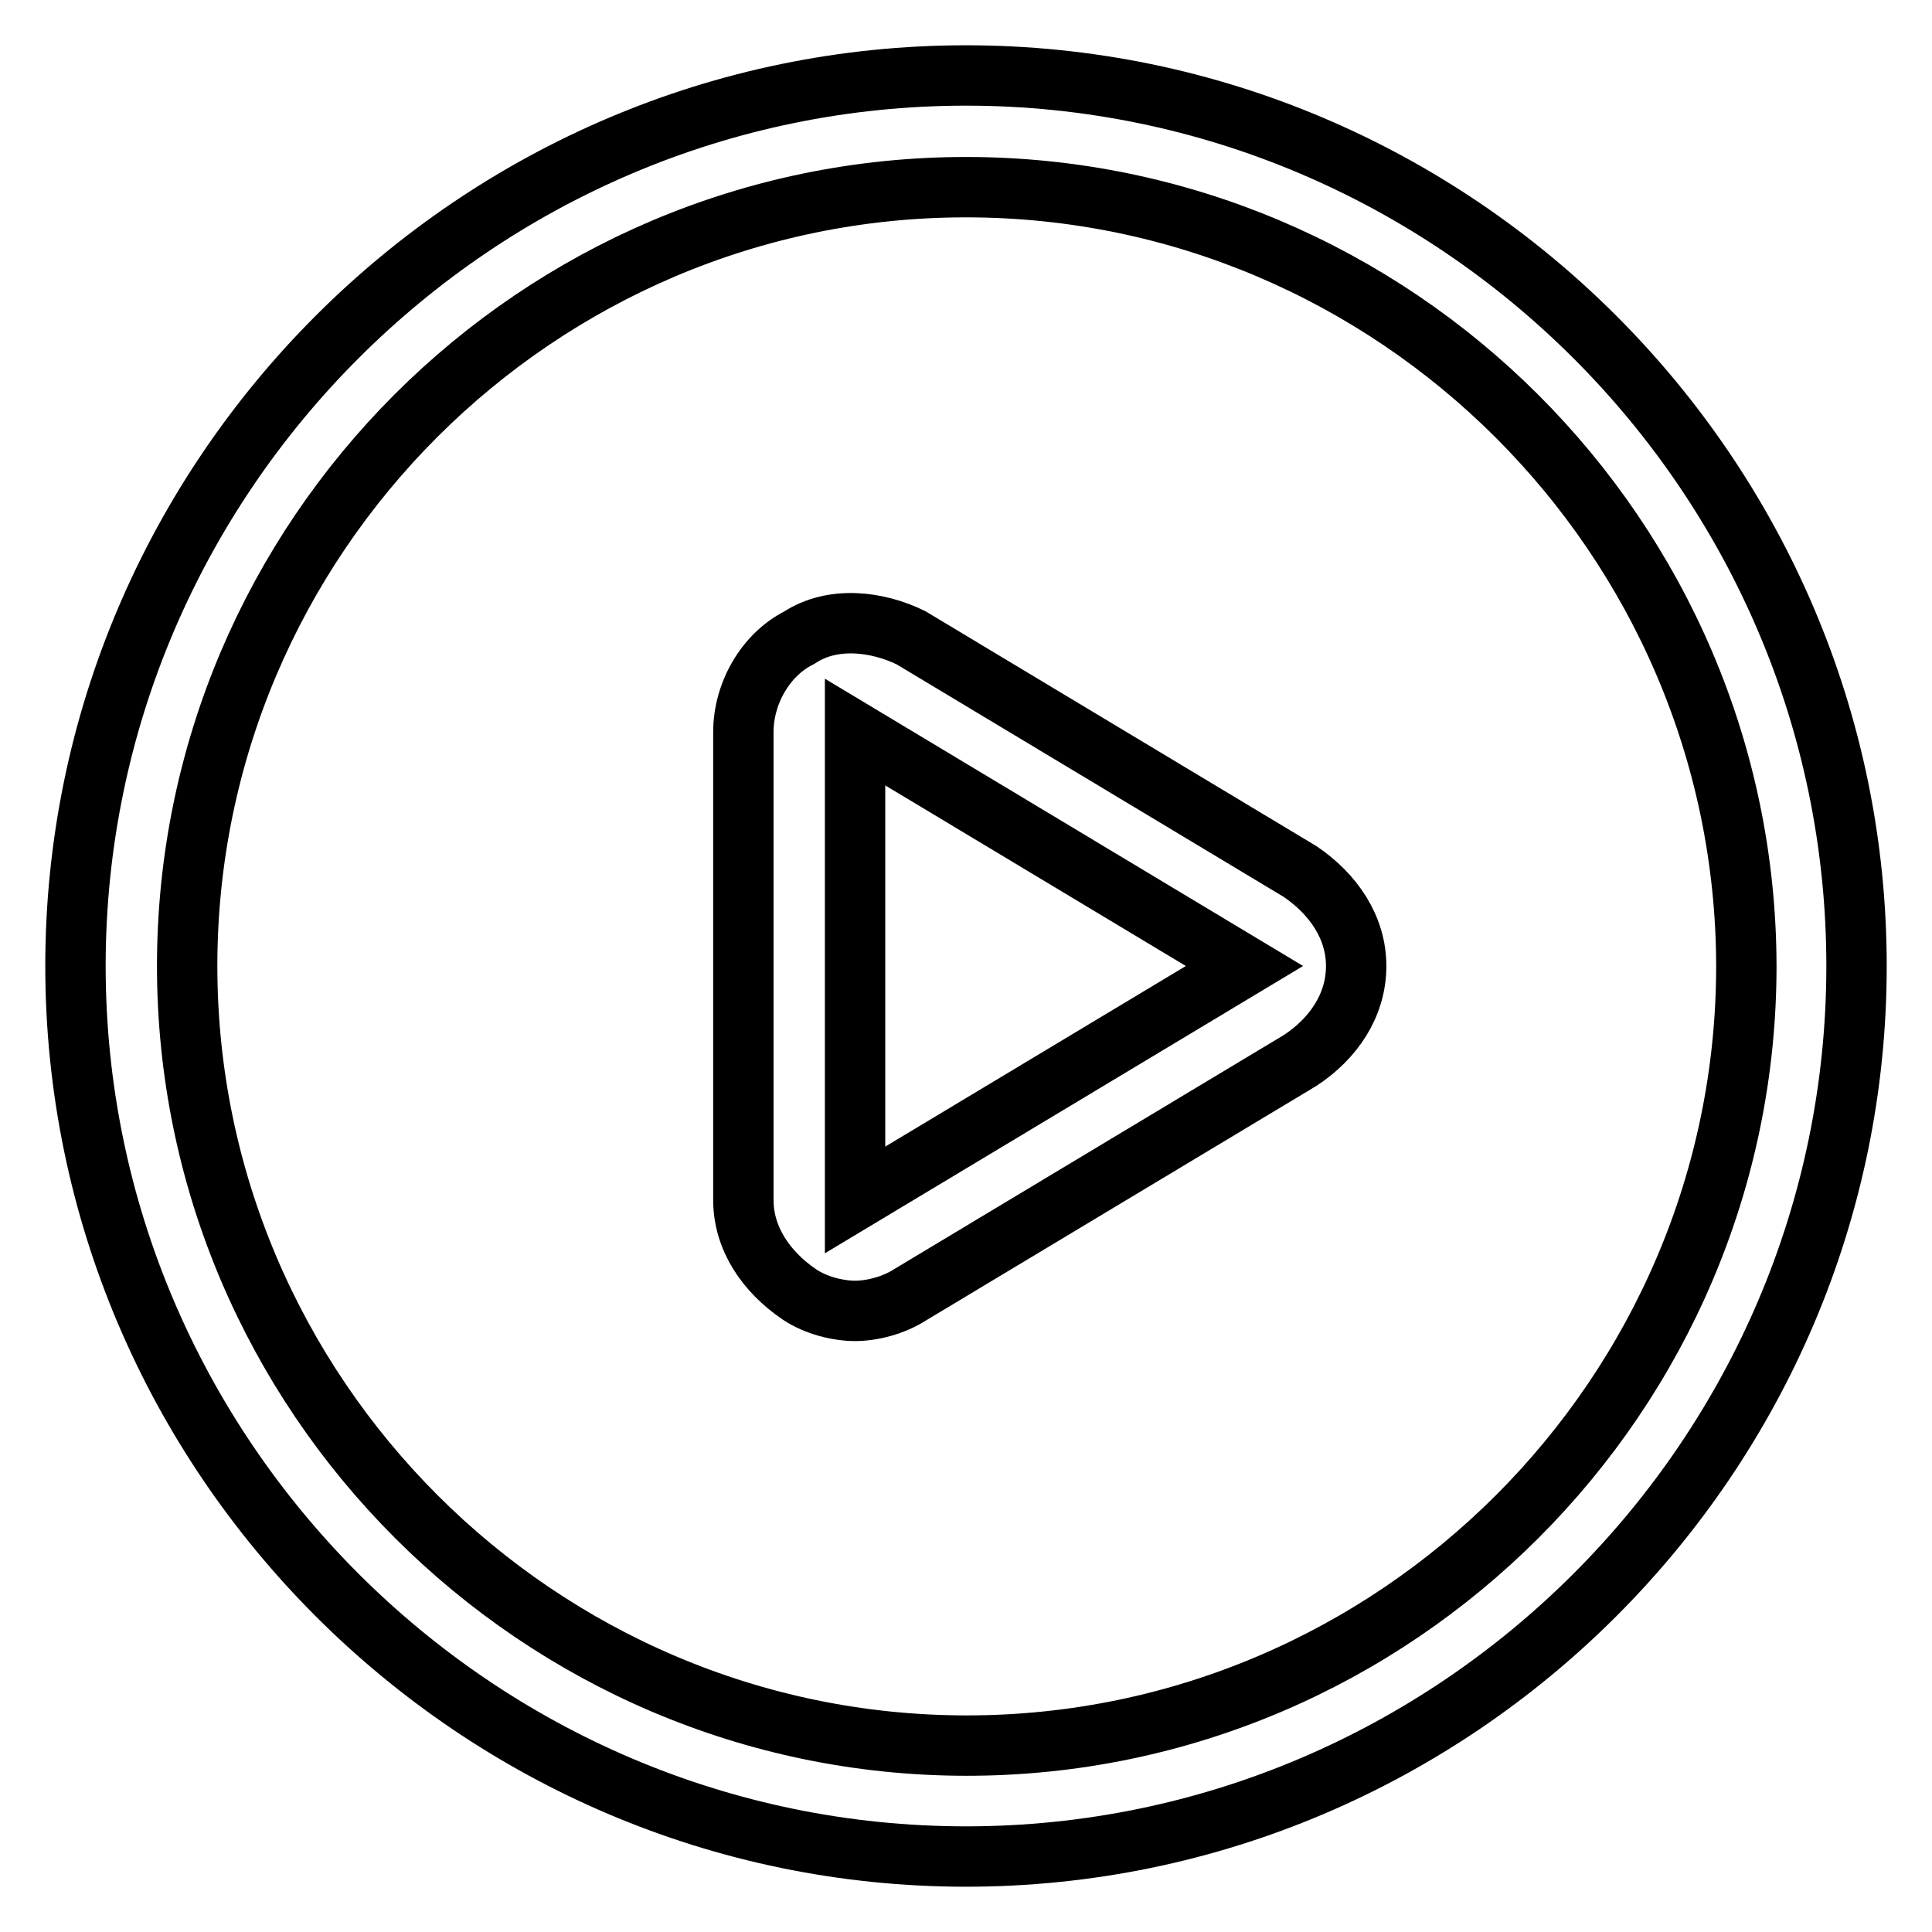 <?xml version="1.0" encoding="utf-8"?>
<!-- Svg Vector Icons : http://www.onlinewebfonts.com/icon -->
<!DOCTYPE svg PUBLIC "-//W3C//DTD SVG 1.1//EN" "http://www.w3.org/Graphics/SVG/1.1/DTD/svg11.dtd">
<svg version="1.1" xmlns="http://www.w3.org/2000/svg" xmlns:xlink="http://www.w3.org/1999/xlink" x="0px" y="0px" viewBox="0 0 256 256" enable-background="new 0 0 256 256" xml:space="preserve">
<g> <path stroke-width="8" fill-opacity="0" stroke="#000000"  d="M128,246c-64.9,0-118-53.1-118-118C10,63.1,63.1,10,128,10c64.9,0,118,53.1,118,118 C246,192.9,192.9,246,128,246z M128,24.8C71.2,24.8,24.8,71.2,24.8,128c0,56.8,46.5,103.3,103.3,103.3 c56.8,0,103.3-46.5,103.3-103.3C231.3,71.2,184.8,24.8,128,24.8z"/> <path stroke-width="8" fill-opacity="0" stroke="#000000"  d="M113.3,173.7c-2.2,0-5.2-0.7-7.4-2.2c-4.4-3-7.4-7.4-7.4-12.5V97c0-5.2,3-10.3,7.4-12.5 c4.4-2.9,10.3-2.2,14.8,0l51.6,31c4.4,3,7.4,7.4,7.4,12.5c0,5.2-3,9.6-7.4,12.5l-51.6,31C118.4,173,115.5,173.7,113.3,173.7z  M113.3,97V159l51.6-31L113.3,97L113.3,97z"/></g>
</svg>